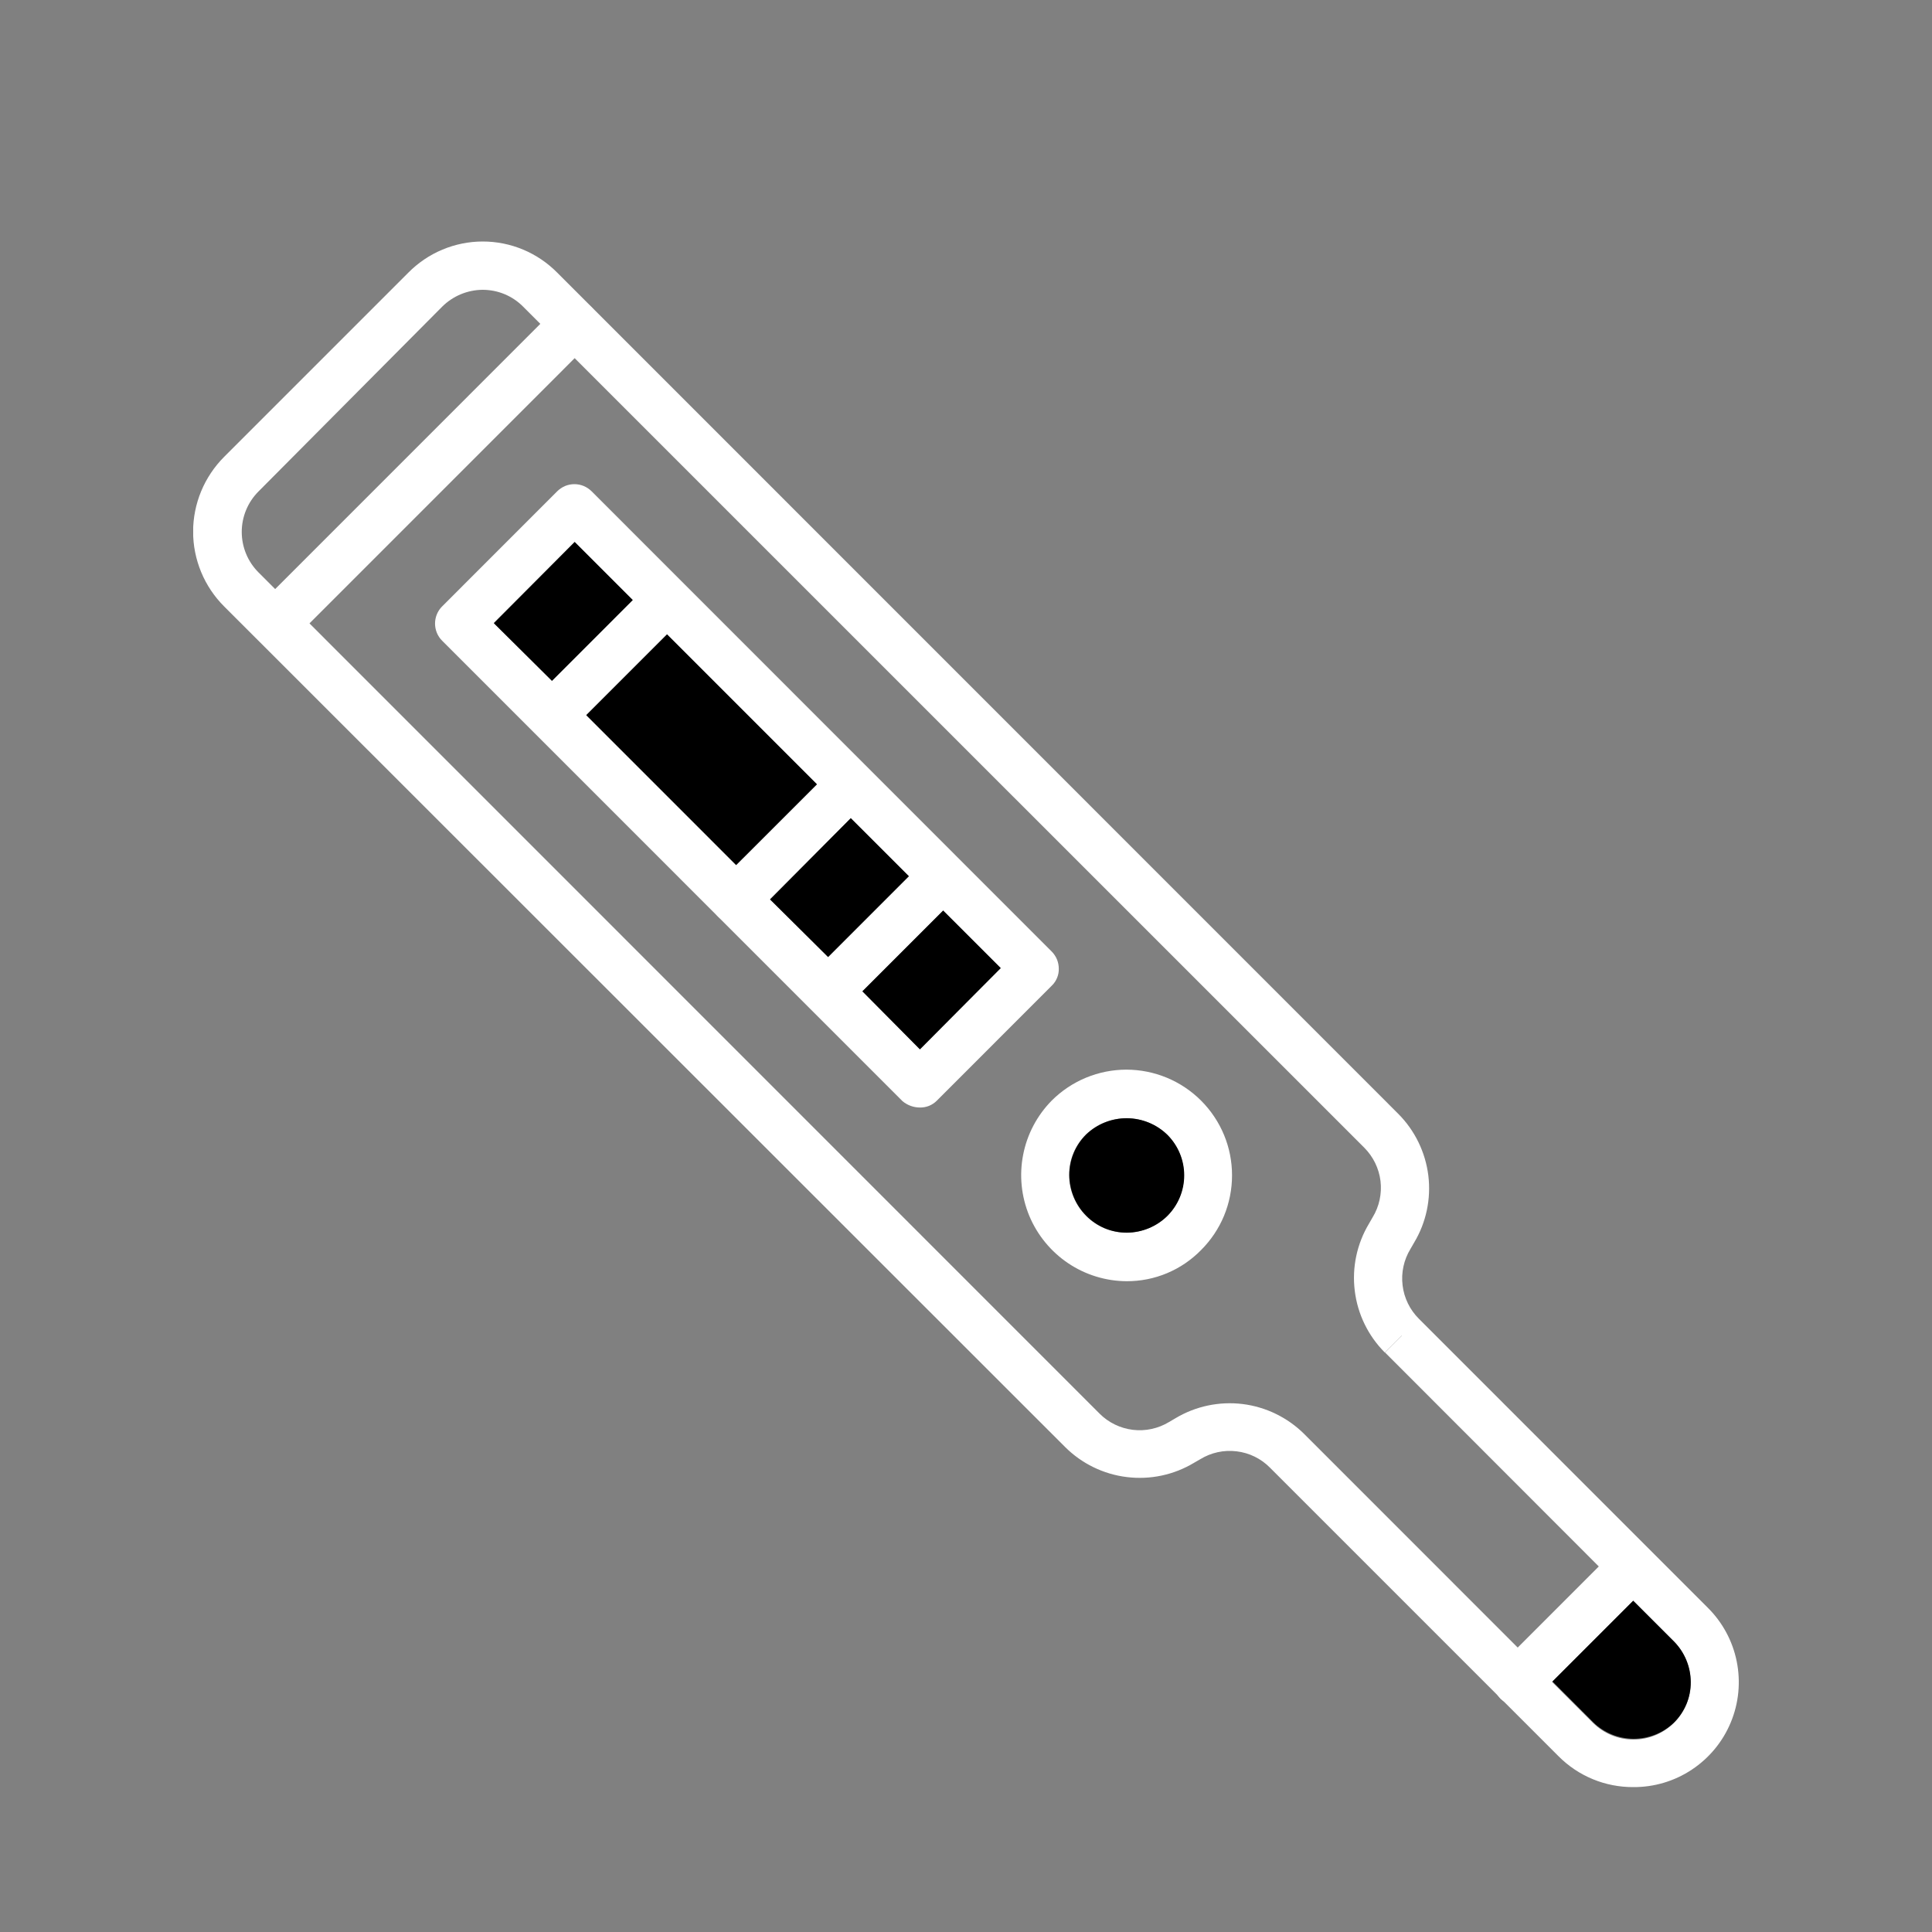 <svg width="40" height="40" viewBox="0 0 40 40" fill="none" xmlns="http://www.w3.org/2000/svg">
<rect x="0" y="0" width="40" height="40" fill="#808080" stroke="none"/>
<g clip-path="url(#clip0_1_1213)">
<path fill-rule="evenodd" clip-rule="evenodd" d="M5.71 13.396C5.775 13.397 5.84 13.386 5.9 13.361C5.96 13.337 6.015 13.3 6.06 13.254L12.258 7.055C12.346 6.96 12.394 6.834 12.391 6.704C12.388 6.574 12.336 6.451 12.244 6.359C12.152 6.267 12.028 6.214 11.899 6.212C11.769 6.209 11.643 6.257 11.547 6.345L5.35 12.543C5.278 12.613 5.23 12.703 5.21 12.801C5.19 12.899 5.201 13.001 5.24 13.093C5.279 13.185 5.344 13.263 5.428 13.317C5.512 13.371 5.611 13.399 5.71 13.396Z" fill="white" style="fill:white;fill-opacity:1;"/>
<path fill-rule="evenodd" clip-rule="evenodd" d="M19.047 22.93C19.111 22.931 19.176 22.919 19.236 22.895C19.296 22.87 19.351 22.834 19.396 22.788L21.779 20.404C21.825 20.359 21.862 20.304 21.886 20.244C21.911 20.184 21.923 20.119 21.921 20.055C21.921 19.924 21.87 19.799 21.779 19.705L12.248 10.171C12.201 10.125 12.146 10.088 12.085 10.062C12.024 10.037 11.958 10.024 11.892 10.024C11.826 10.024 11.761 10.037 11.7 10.062C11.639 10.088 11.584 10.125 11.537 10.171L9.154 12.555C9.107 12.601 9.07 12.657 9.045 12.718C9.02 12.779 9.007 12.844 9.007 12.91C9.007 12.976 9.02 13.041 9.045 13.102C9.07 13.163 9.107 13.219 9.154 13.265L18.686 22.799C18.787 22.883 18.915 22.93 19.047 22.93ZM20.719 20.044L19.047 21.716L10.225 12.894L11.898 11.221L20.719 20.044Z" fill="white" style="fill:white;fill-opacity:1;"/>
<path fill-rule="evenodd" clip-rule="evenodd" d="M17.144 21.027C17.209 21.029 17.274 21.017 17.334 20.992C17.394 20.968 17.449 20.931 17.494 20.885L19.877 18.502C19.965 18.407 20.013 18.281 20.01 18.151C20.008 18.021 19.955 17.897 19.863 17.805C19.771 17.714 19.648 17.661 19.518 17.658C19.388 17.656 19.262 17.703 19.167 17.791L16.784 20.175C16.737 20.221 16.7 20.277 16.675 20.338C16.649 20.399 16.636 20.464 16.636 20.53C16.636 20.596 16.649 20.661 16.675 20.722C16.7 20.783 16.737 20.839 16.784 20.885C16.883 20.975 17.011 21.025 17.144 21.027Z" fill="white" style="fill:white;fill-opacity:1;"/>
<path fill-rule="evenodd" clip-rule="evenodd" d="M15.237 19.12C15.302 19.121 15.366 19.109 15.426 19.085C15.486 19.06 15.541 19.024 15.586 18.978L17.969 16.589C18.057 16.493 18.105 16.368 18.102 16.238C18.1 16.108 18.047 15.984 17.955 15.892C17.863 15.801 17.74 15.748 17.61 15.745C17.48 15.743 17.354 15.79 17.259 15.878L14.876 18.262C14.803 18.331 14.752 18.421 14.731 18.52C14.71 18.619 14.72 18.722 14.76 18.816C14.799 18.909 14.865 18.988 14.951 19.042C15.036 19.096 15.136 19.124 15.237 19.12Z" fill="white" style="fill:white;fill-opacity:1;"/>
<path fill-rule="evenodd" clip-rule="evenodd" d="M11.428 15.31C11.492 15.311 11.557 15.299 11.617 15.274C11.677 15.25 11.732 15.214 11.777 15.168L14.16 12.784C14.248 12.689 14.296 12.563 14.293 12.433C14.291 12.303 14.238 12.18 14.146 12.088C14.054 11.996 13.931 11.943 13.801 11.941C13.671 11.938 13.545 11.986 13.45 12.074L11.067 14.457C11.02 14.504 10.983 14.559 10.958 14.62C10.932 14.681 10.919 14.746 10.919 14.812C10.919 14.878 10.932 14.944 10.958 15.005C10.983 15.066 11.02 15.121 11.067 15.168C11.166 15.257 11.294 15.307 11.428 15.31Z" fill="white" style="fill:white;fill-opacity:1;"/>
<path fill-rule="evenodd" clip-rule="evenodd" d="M23.326 26.526C23.613 26.527 23.897 26.471 24.162 26.36C24.427 26.249 24.666 26.086 24.867 25.881C25.07 25.678 25.232 25.437 25.342 25.172C25.452 24.906 25.508 24.622 25.508 24.334C25.508 24.047 25.452 23.762 25.342 23.497C25.232 23.232 25.07 22.99 24.867 22.787C24.664 22.584 24.423 22.423 24.158 22.313C23.892 22.203 23.608 22.146 23.32 22.146C23.033 22.146 22.749 22.203 22.483 22.313C22.218 22.423 21.977 22.584 21.774 22.787C21.471 23.095 21.265 23.485 21.183 23.91C21.1 24.334 21.145 24.773 21.31 25.172C21.476 25.57 21.756 25.912 22.114 26.153C22.472 26.394 22.894 26.524 23.326 26.526ZM24.168 23.498C24.388 23.72 24.512 24.021 24.512 24.334C24.512 24.648 24.388 24.948 24.168 25.171C23.944 25.393 23.642 25.519 23.326 25.52C23.169 25.521 23.014 25.491 22.87 25.431C22.725 25.37 22.594 25.282 22.484 25.171C22.262 24.947 22.136 24.644 22.134 24.329C22.134 24.172 22.164 24.017 22.224 23.872C22.284 23.728 22.373 23.597 22.484 23.487C22.712 23.27 23.014 23.15 23.328 23.152C23.642 23.154 23.943 23.278 24.168 23.498Z" fill="white" style="fill:white;fill-opacity:1;"/>
<path fill-rule="evenodd" clip-rule="evenodd" d="M33.814 37C34.246 37.003 34.669 36.877 35.028 36.638C35.388 36.399 35.669 36.059 35.834 35.66C36 35.261 36.042 34.822 35.957 34.398C35.872 33.975 35.662 33.587 35.355 33.283L29.376 27.303C29.189 27.117 29.07 26.873 29.039 26.611C29.007 26.35 29.064 26.085 29.201 25.86L29.277 25.728C29.528 25.311 29.631 24.821 29.572 24.338C29.512 23.855 29.293 23.405 28.95 23.061L11.537 5.645C11.335 5.441 11.095 5.278 10.831 5.168C10.566 5.057 10.282 5 9.995 5C9.709 5 9.425 5.057 9.16 5.168C8.896 5.278 8.656 5.441 8.454 5.645L4.639 9.46C4.436 9.664 4.275 9.905 4.165 10.17C4.055 10.436 3.998 10.72 3.998 11.007C3.998 11.295 4.055 11.579 4.165 11.845C4.275 12.11 4.436 12.351 4.639 12.554L22.052 29.959C22.397 30.303 22.846 30.522 23.329 30.581C23.813 30.641 24.302 30.537 24.719 30.287L24.851 30.211C25.076 30.073 25.34 30.016 25.602 30.048C25.864 30.079 26.108 30.198 26.293 30.386L32.273 36.366C32.475 36.568 32.715 36.728 32.98 36.837C33.244 36.946 33.528 37.001 33.814 37ZM29.026 27.652L28.676 28.002L34.656 33.988C34.878 34.212 35.004 34.514 35.005 34.83C35.006 34.986 34.975 35.142 34.915 35.286C34.855 35.431 34.767 35.562 34.656 35.672C34.433 35.892 34.133 36.016 33.819 36.016C33.506 36.016 33.205 35.892 32.983 35.672L27.004 29.691C26.659 29.348 26.21 29.129 25.727 29.069C25.244 29.01 24.754 29.113 24.337 29.363L24.206 29.44C23.98 29.577 23.716 29.635 23.454 29.603C23.192 29.571 22.948 29.452 22.763 29.265L5.35 11.849C5.129 11.627 5.005 11.326 5.005 11.013C5.005 10.7 5.129 10.399 5.35 10.177L9.154 6.35C9.376 6.129 9.676 6.003 9.99 6C10.147 6 10.302 6.03 10.446 6.09C10.591 6.15 10.722 6.239 10.832 6.35L28.244 23.76C28.431 23.947 28.55 24.19 28.582 24.452C28.613 24.713 28.556 24.978 28.419 25.203L28.343 25.335C28.093 25.752 27.989 26.242 28.049 26.725C28.108 27.208 28.327 27.658 28.671 28.002L29.021 27.652H29.026Z" fill="white" style="fill:white;fill-opacity:1;"/>
<path fill-rule="evenodd" clip-rule="evenodd" d="M31.431 35.316C31.496 35.318 31.56 35.306 31.621 35.281C31.681 35.257 31.735 35.221 31.781 35.174L34.164 32.791C34.252 32.696 34.299 32.57 34.297 32.44C34.294 32.31 34.241 32.186 34.15 32.095C34.058 32.003 33.934 31.95 33.804 31.947C33.675 31.945 33.549 31.992 33.453 32.08L31.07 34.464C31.024 34.51 30.986 34.566 30.961 34.627C30.936 34.688 30.923 34.753 30.923 34.819C30.923 34.885 30.936 34.95 30.961 35.011C30.986 35.072 31.024 35.128 31.07 35.174C31.169 35.264 31.297 35.315 31.431 35.316Z" fill="white" style="fill:white;fill-opacity:1;"/>
<path fill-rule="evenodd" clip-rule="evenodd" d="M32.983 35.655L32.142 34.813L33.814 33.141L34.656 33.982C34.878 34.206 35.004 34.509 35.005 34.824C35.006 34.981 34.976 35.136 34.916 35.281C34.855 35.425 34.767 35.556 34.656 35.666C34.43 35.882 34.129 36.001 33.817 35.999C33.505 35.997 33.206 35.874 32.983 35.655Z" fill="url(#paint0_linear_1_1213)" style=""/>
<path fill-rule="evenodd" clip-rule="evenodd" d="M24.173 23.498C24.394 23.721 24.518 24.021 24.518 24.334C24.518 24.648 24.394 24.948 24.173 25.171C23.949 25.393 23.647 25.519 23.331 25.521C23.175 25.521 23.02 25.491 22.875 25.431C22.731 25.371 22.6 25.282 22.49 25.171C22.267 24.947 22.142 24.645 22.14 24.329C22.139 24.172 22.17 24.017 22.23 23.873C22.29 23.728 22.378 23.597 22.49 23.487C22.717 23.27 23.02 23.15 23.334 23.152C23.648 23.154 23.949 23.278 24.173 23.498Z" fill="url(#paint1_linear_1_1213)" style=""/>
<path fill-rule="evenodd" clip-rule="evenodd" d="M20.719 20.043L19.046 21.727L17.855 20.524L19.527 18.852L20.719 20.043Z" fill="url(#paint2_linear_1_1213)" style=""/>
<path fill-rule="evenodd" clip-rule="evenodd" d="M18.817 18.141L17.145 19.814L15.942 18.622L17.614 16.939L18.817 18.141Z" fill="url(#paint3_linear_1_1213)" style=""/>
<path fill-rule="evenodd" clip-rule="evenodd" d="M16.915 16.239L15.242 17.911L12.138 14.806L13.81 13.134L16.915 16.239Z" fill="url(#paint4_linear_1_1213)" style=""/>
<path fill-rule="evenodd" clip-rule="evenodd" d="M13.1 12.423L11.428 14.096L10.225 12.904L11.898 11.221L13.1 12.423Z" fill="url(#paint5_linear_1_1213)" style=""/>
</g>
<defs>
<linearGradient id="paint0_linear_1_1213" x1="35.822" y1="34.57" x2="31.324" y2="34.57" gradientUnits="userSpaceOnUse">
<stop stop-color="#6FD9B4" style="stop-color:#6FD9B4;stop-color:color(display-p3 0.435 0.851 0.706);stop-opacity:1;"/>
<stop offset="1" stop-color="#02927B" style="stop-color:#02927B;stop-color:color(display-p3 0.008 0.573 0.482);stop-opacity:1;"/>
</linearGradient>
<linearGradient id="paint1_linear_1_1213" x1="25.195" y1="24.336" x2="21.461" y2="24.336" gradientUnits="userSpaceOnUse">
<stop stop-color="#6FD9B4" style="stop-color:#6FD9B4;stop-color:color(display-p3 0.435 0.851 0.706);stop-opacity:1;"/>
<stop offset="1" stop-color="#02927B" style="stop-color:#02927B;stop-color:color(display-p3 0.008 0.573 0.482);stop-opacity:1;"/>
</linearGradient>
<linearGradient id="paint2_linear_1_1213" x1="21.535" y1="20.289" x2="17.038" y2="20.289" gradientUnits="userSpaceOnUse">
<stop stop-color="#6FD9B4" style="stop-color:#6FD9B4;stop-color:color(display-p3 0.435 0.851 0.706);stop-opacity:1;"/>
<stop offset="1" stop-color="#02927B" style="stop-color:#02927B;stop-color:color(display-p3 0.008 0.573 0.482);stop-opacity:1;"/>
</linearGradient>
<linearGradient id="paint3_linear_1_1213" x1="19.636" y1="18.376" x2="15.122" y2="18.376" gradientUnits="userSpaceOnUse">
<stop stop-color="#6FD9B4" style="stop-color:#6FD9B4;stop-color:color(display-p3 0.435 0.851 0.706);stop-opacity:1;"/>
<stop offset="1" stop-color="#02927B" style="stop-color:#02927B;stop-color:color(display-p3 0.008 0.573 0.482);stop-opacity:1;"/>
</linearGradient>
<linearGradient id="paint4_linear_1_1213" x1="18.276" y1="15.522" x2="10.775" y2="15.522" gradientUnits="userSpaceOnUse">
<stop stop-color="#6FD9B4" style="stop-color:#6FD9B4;stop-color:color(display-p3 0.435 0.851 0.706);stop-opacity:1;"/>
<stop offset="1" stop-color="#02927B" style="stop-color:#02927B;stop-color:color(display-p3 0.008 0.573 0.482);stop-opacity:1;"/>
</linearGradient>
<linearGradient id="paint5_linear_1_1213" x1="13.919" y1="12.658" x2="9.405" y2="12.658" gradientUnits="userSpaceOnUse">
<stop stop-color="#6FD9B4" style="stop-color:#6FD9B4;stop-color:color(display-p3 0.435 0.851 0.706);stop-opacity:1;"/>
<stop offset="1" stop-color="#02927B" style="stop-color:#02927B;stop-color:color(display-p3 0.008 0.573 0.482);stop-opacity:1;"/>
</linearGradient>
<clipPath id="clip0_1_1213">
<rect width="32" height="32" fill="white" style="fill:white;fill-opacity:1;" transform="matrix(-1 0 0 1 36 5)"/>
</clipPath>
</defs>
</svg>
